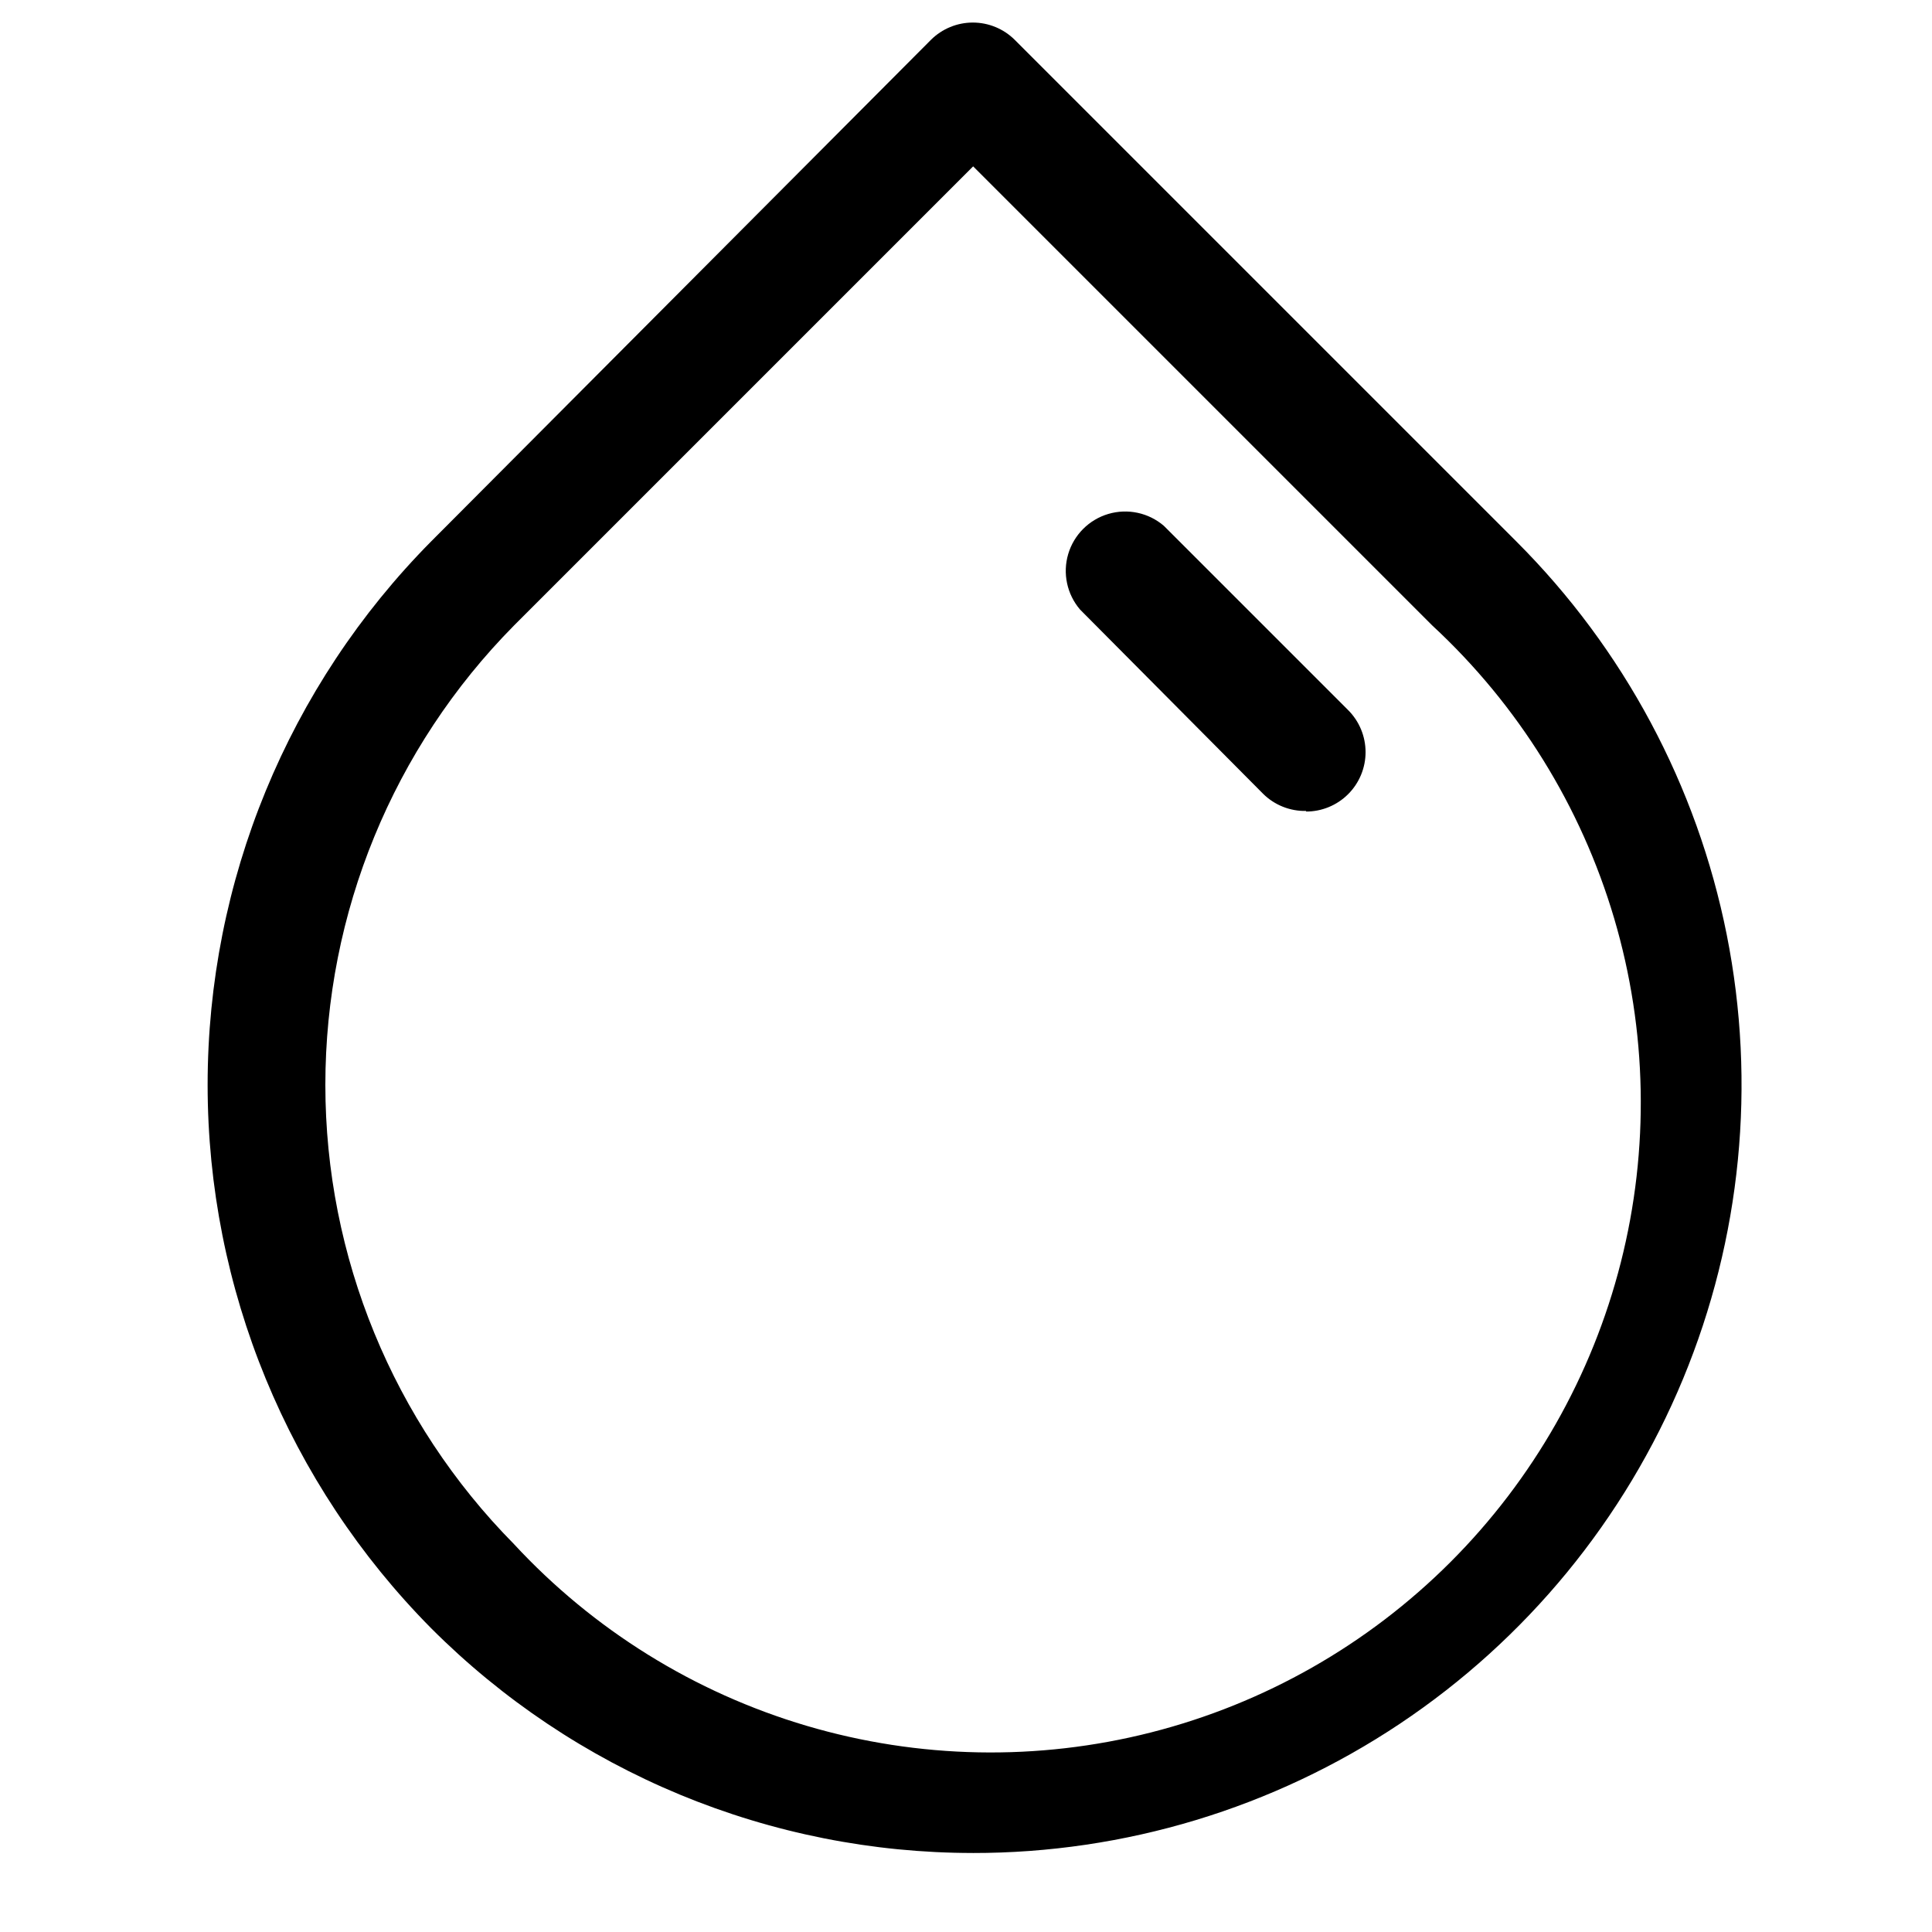 <?xml version="1.0" encoding="UTF-8"?>
<!-- The Best Svg Icon site in the world: iconSvg.co, Visit us! https://iconsvg.co -->
<svg fill="#000000" width="800px" height="800px" version="1.1" viewBox="144 144 512 512" xmlns="http://www.w3.org/2000/svg">
 <g>
  <path d="m401.89 635.06c-26.668 0-53.078-5.254-77.715-15.465-24.637-10.215-47.02-25.18-65.871-44.051-37.977-38.328-59.281-90.102-59.281-144.05 0-53.957 21.305-105.73 59.281-144.06l132.41-132.88c2.949-2.93 6.938-4.578 11.098-4.578s8.148 1.648 11.102 4.578l132.88 132.88v0.004c28.516 28.469 47.938 64.762 55.812 104.28 7.871 39.52 3.84 80.484-11.586 117.71-15.426 37.223-41.551 69.035-75.07 91.398-33.52 22.367-72.922 34.281-113.21 34.238zm-121.7-81.867 0.004-0.004c21.047 22.738 47.84 39.379 77.555 48.164 29.715 8.785 61.246 9.395 91.277 1.758 30.031-7.633 57.445-23.227 79.355-45.137s37.504-49.324 45.137-79.355c7.633-30.027 7.027-61.562-1.758-91.277-8.789-29.711-25.426-56.504-48.164-77.555l-121.7-121.7-121.7 121.7c-32.02 32.414-49.973 76.141-49.973 121.7 0 45.559 17.953 89.285 49.973 121.7z"/>
  <path d="m490.21 358.91c-4.293 0.109-8.445-1.539-11.492-4.566l-48.492-48.805c-3.469-4.055-4.652-9.59-3.141-14.707 1.516-5.117 5.516-9.117 10.633-10.633 5.117-1.512 10.656-0.332 14.707 3.141l48.805 48.805h0.004c2.977 2.953 4.652 6.973 4.656 11.168 0.004 4.191-1.668 8.215-4.641 11.172s-7 4.609-11.195 4.582z"/>
 </g>
</svg>